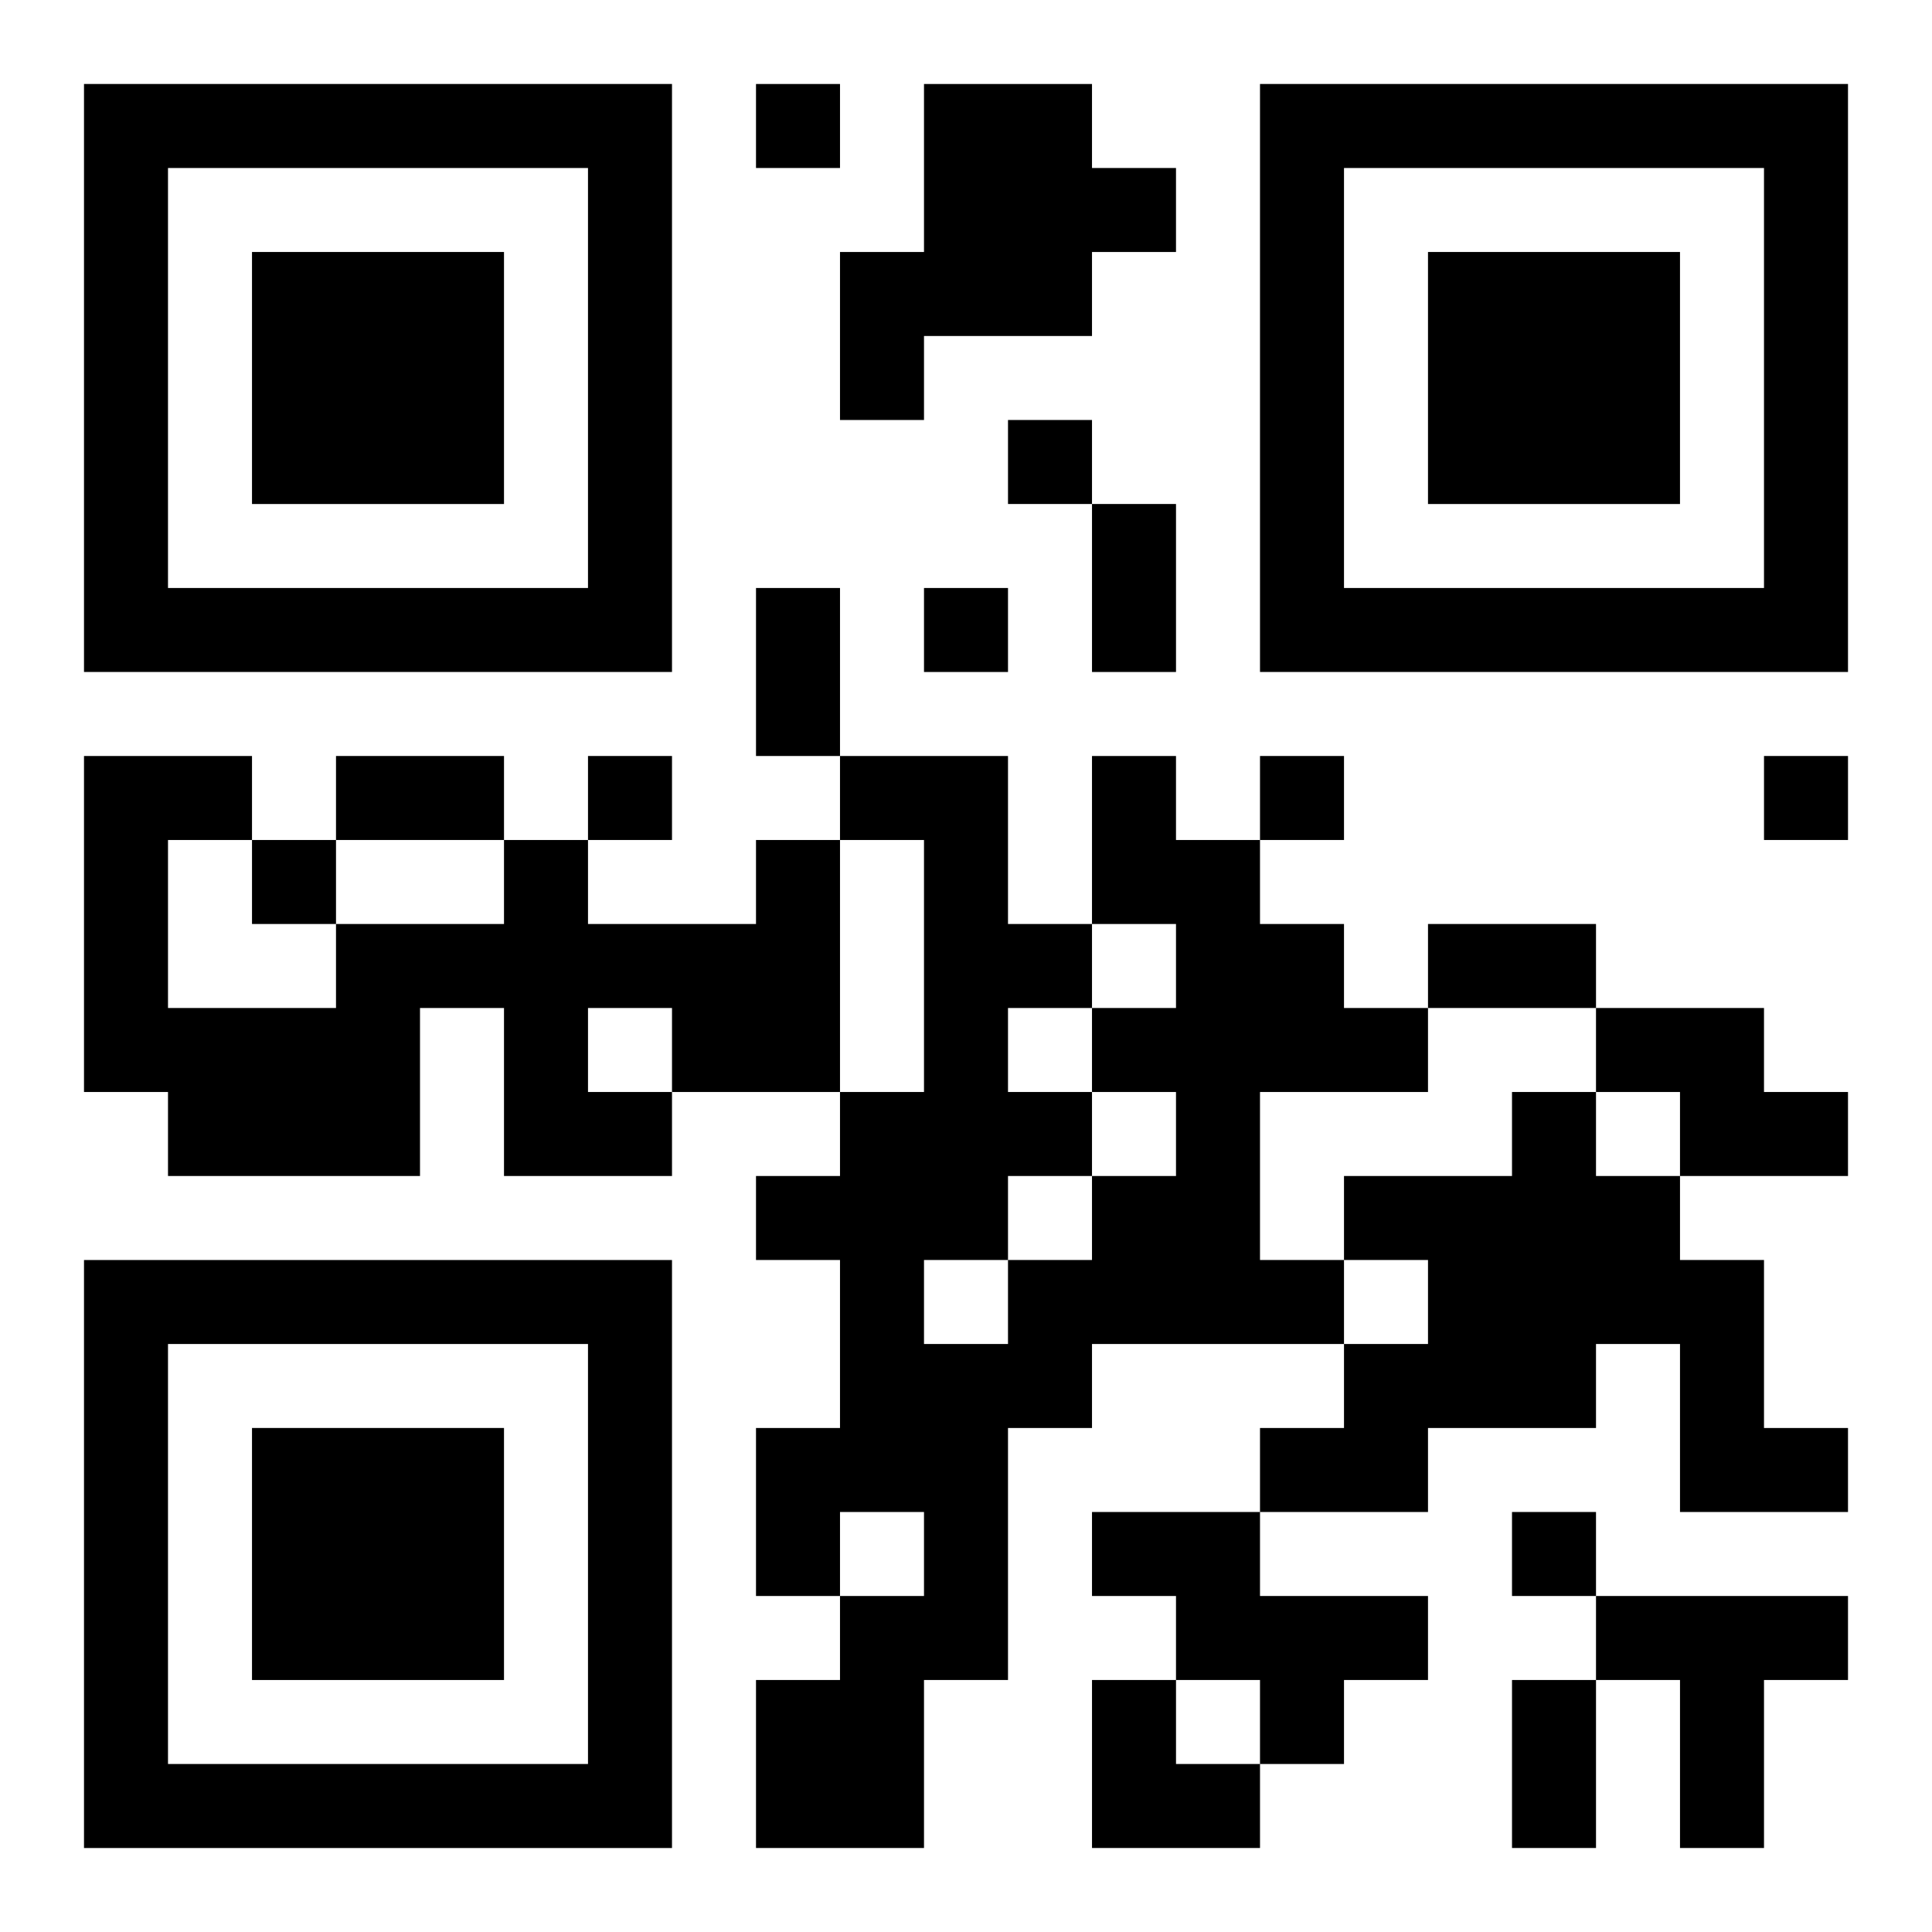 <?xml version="1.0" encoding="UTF-8"?>
<svg width="250" height="250" baseProfile="full" version="1.1" viewBox="-1 -1 23 23" xmlns="http://www.w3.org/2000/svg" xmlns:xlink="http://www.w3.org/1999/xlink"><symbol id="a"><path d="m0 7v7h7v-7h-7zm1 1h5v5h-5v-5zm1 1v3h3v-3h-3z"/></symbol><use y="-7" xlink:href="#a"/><use y="7" xlink:href="#a"/><use x="14" y="-7" xlink:href="#a"/><path d="m10 0h2v1h1v1h-1v1h-2v1h-1v-2h1v-2m2 8h1v1h1v1h1v1h1v1h-2v2h1v1h-3v1h-1v3h-1v2h-2v-2h1v-1h1v-1h-1v1h-1v-2h1v-2h-1v-1h1v-1h1v-3h-1v-1h2v2h1v1h1v-1h-1v-2m0 4v1h1v-1h-1m-1-1v1h1v-1h-1m0 2v1h1v-1h-1m-1 1v1h1v-1h-1m-2-5h1v3h-2v1h-2v-2h-1v2h-3v-1h-1v-4h2v1h-1v2h2v-1h2v-1h1v1h2v-1m-2 2v1h1v-1h-1m12 0h2v1h1v1h-2v-1h-1v-1m-1 1h1v1h1v1h1v2h1v1h-2v-2h-1v1h-2v1h-2v-1h1v-1h1v-1h-1v-1h2v-1m-5 5h2v1h2v1h-1v1h-1v-1h-1v-1h-1v-1m6 1h3v1h-1v2h-1v-2h-1v-1m-10-18v1h1v-1h-1m3 4v1h1v-1h-1m-1 2v1h1v-1h-1m-4 2v1h1v-1h-1m8 0v1h1v-1h-1m6 0v1h1v-1h-1m-18 1v1h1v-1h-1m15 8v1h1v-1h-1m-5-12h1v2h-1v-2m-4 1h1v2h-1v-2m-5 2h2v1h-2v-1m13 2h2v1h-2v-1m1 9h1v2h-1v-2m-5 0h1v1h1v1h-2z"/></svg>
